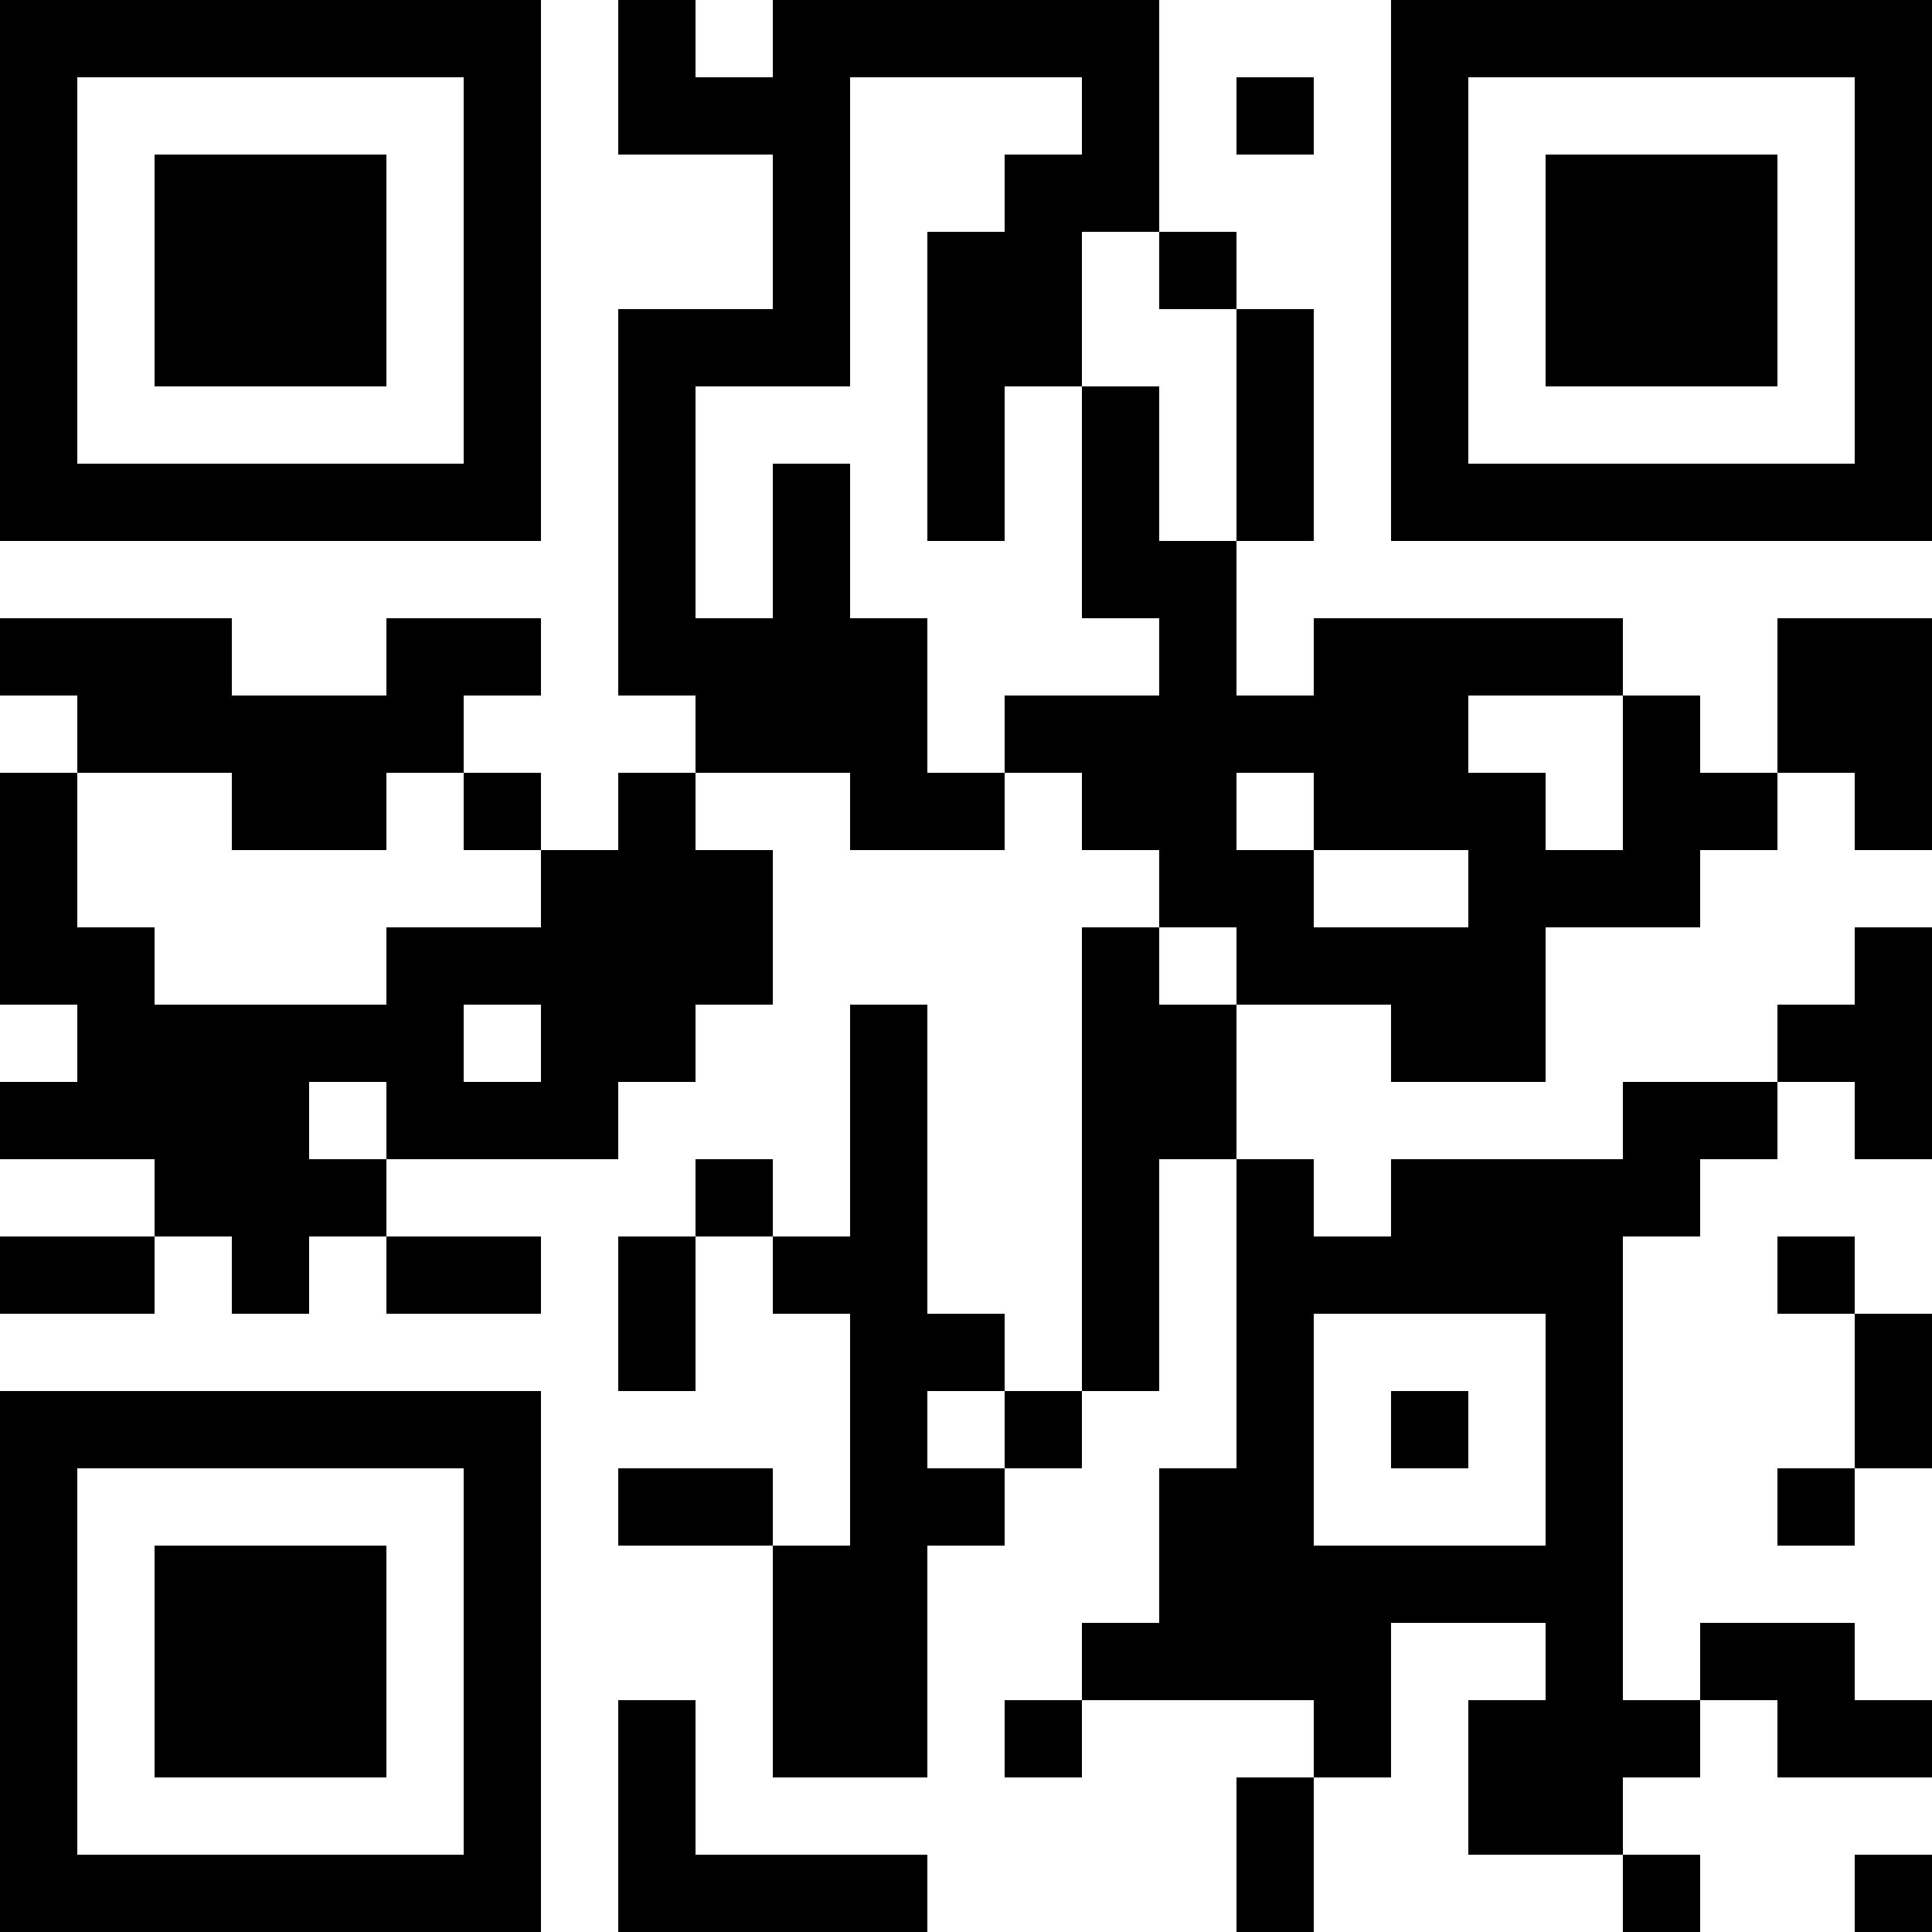 <?xml version="1.0" encoding="UTF-8"?>
<svg xmlns="http://www.w3.org/2000/svg" version="1.1" width="1000" height="1000" viewBox="0 0 1000 1000"><rect x="0" y="0" width="1000" height="1000" fill="#ffffff"/><g transform="scale(40)"><g transform="translate(0,0)"><path fill-rule="evenodd" d="M8 0L8 2L10 2L10 4L8 4L8 9L9 9L9 10L8 10L8 11L7 11L7 10L6 10L6 9L7 9L7 8L5 8L5 9L3 9L3 8L0 8L0 9L1 9L1 10L0 10L0 13L1 13L1 14L0 14L0 15L2 15L2 16L0 16L0 17L2 17L2 16L3 16L3 17L4 17L4 16L5 16L5 17L7 17L7 16L5 16L5 15L8 15L8 14L9 14L9 13L10 13L10 11L9 11L9 10L11 10L11 11L13 11L13 10L14 10L14 11L15 11L15 12L14 12L14 18L13 18L13 17L12 17L12 13L11 13L11 16L10 16L10 15L9 15L9 16L8 16L8 18L9 18L9 16L10 16L10 17L11 17L11 20L10 20L10 19L8 19L8 20L10 20L10 23L12 23L12 20L13 20L13 19L14 19L14 18L15 18L15 15L16 15L16 19L15 19L15 21L14 21L14 22L13 22L13 23L14 23L14 22L17 22L17 23L16 23L16 25L17 25L17 23L18 23L18 21L20 21L20 22L19 22L19 24L21 24L21 25L22 25L22 24L21 24L21 23L22 23L22 22L23 22L23 23L25 23L25 22L24 22L24 21L22 21L22 22L21 22L21 16L22 16L22 15L23 15L23 14L24 14L24 15L25 15L25 12L24 12L24 13L23 13L23 14L21 14L21 15L18 15L18 16L17 16L17 15L16 15L16 13L18 13L18 14L20 14L20 12L22 12L22 11L23 11L23 10L24 10L24 11L25 11L25 8L23 8L23 10L22 10L22 9L21 9L21 8L17 8L17 9L16 9L16 7L17 7L17 4L16 4L16 3L15 3L15 0L10 0L10 1L9 1L9 0ZM11 1L11 5L9 5L9 8L10 8L10 6L11 6L11 8L12 8L12 10L13 10L13 9L15 9L15 8L14 8L14 5L15 5L15 7L16 7L16 4L15 4L15 3L14 3L14 5L13 5L13 7L12 7L12 3L13 3L13 2L14 2L14 1ZM16 1L16 2L17 2L17 1ZM19 9L19 10L20 10L20 11L21 11L21 9ZM1 10L1 12L2 12L2 13L5 13L5 12L7 12L7 11L6 11L6 10L5 10L5 11L3 11L3 10ZM16 10L16 11L17 11L17 12L19 12L19 11L17 11L17 10ZM15 12L15 13L16 13L16 12ZM6 13L6 14L7 14L7 13ZM4 14L4 15L5 15L5 14ZM23 16L23 17L24 17L24 19L23 19L23 20L24 20L24 19L25 19L25 17L24 17L24 16ZM17 17L17 20L20 20L20 17ZM12 18L12 19L13 19L13 18ZM18 18L18 19L19 19L19 18ZM8 22L8 25L12 25L12 24L9 24L9 22ZM24 24L24 25L25 25L25 24ZM0 0L0 7L7 7L7 0ZM1 1L1 6L6 6L6 1ZM2 2L2 5L5 5L5 2ZM18 0L18 7L25 7L25 0ZM19 1L19 6L24 6L24 1ZM20 2L20 5L23 5L23 2ZM0 18L0 25L7 25L7 18ZM1 19L1 24L6 24L6 19ZM2 20L2 23L5 23L5 20Z" fill="#000000"/></g></g></svg>
